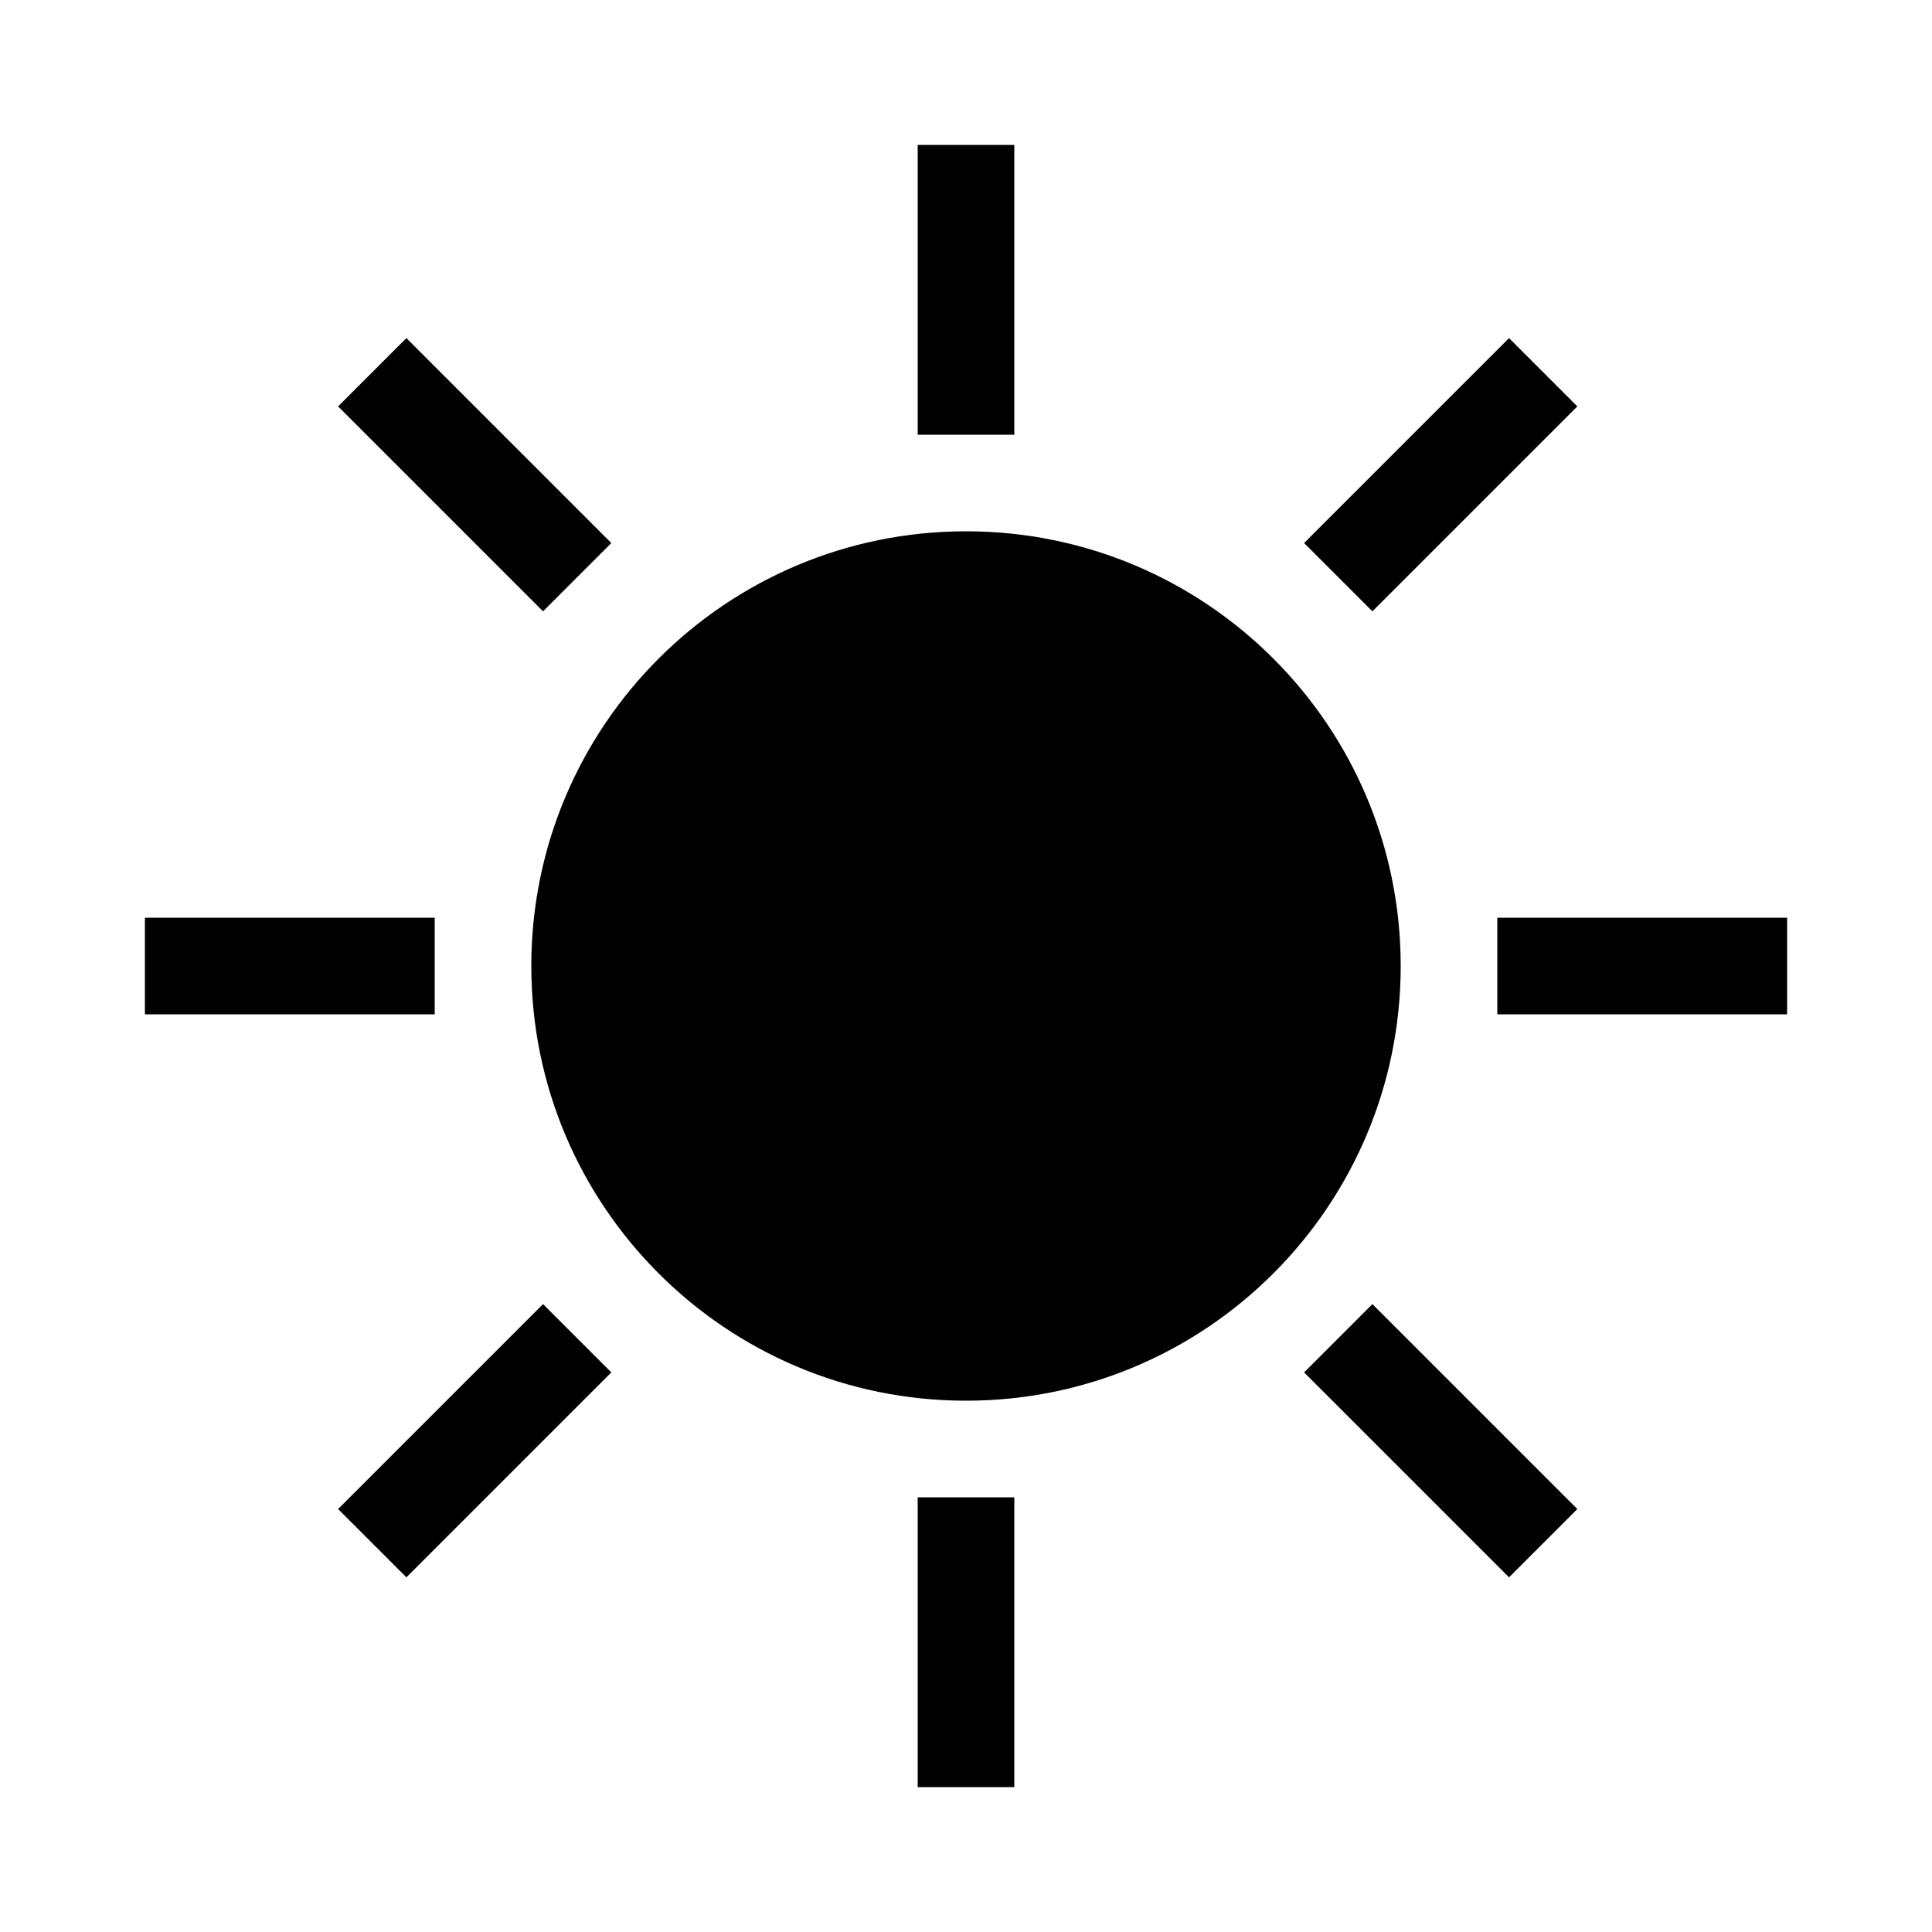<?xml version="1.0" encoding="UTF-8" standalone="no"?>
<svg width="40px" height="40px" viewBox="0 0 40 40" version="1.1" xmlns="http://www.w3.org/2000/svg" xmlns:xlink="http://www.w3.org/1999/xlink">
    <!-- Generator: Sketch 50.2 (55047) - http://www.bohemiancoding.com/sketch -->
    <title>2016</title>
    <desc>Created with Sketch.</desc>
    <defs></defs>
    <g id="2016" stroke="none" stroke-width="1" fill="none" fill-rule="evenodd">
        <path d="M20,11 C24.971,11 29,15.029 29,20 C29,24.971 24.971,29 20,29 C15.029,29 11,24.971 11,20 C11,15.029 15.029,11 20,11 Z M19,3 L21,3 L21,9 L19,9 L19,3 Z M19,31 L21,31 L21,37 L19,37 L19,31 Z M3,19 L9,19 L9,21 L3,21 L3,19 Z M31,19 L37,19 L37,21 L31,21 L31,19 Z M27,11.243 L31.243,7 L32.657,8.414 L28.414,12.657 L27,11.243 Z M8.414,7 L12.657,11.243 L11.243,12.657 L7,8.414 L8.414,7 Z M7,31.243 L11.243,27 L12.657,28.414 L8.414,32.657 L7,31.243 Z M28.414,27 L32.657,31.243 L31.243,32.657 L27,28.414 L28.414,27 Z" id="Combined-Shape" fill="#000000"></path>
    </g>
</svg>